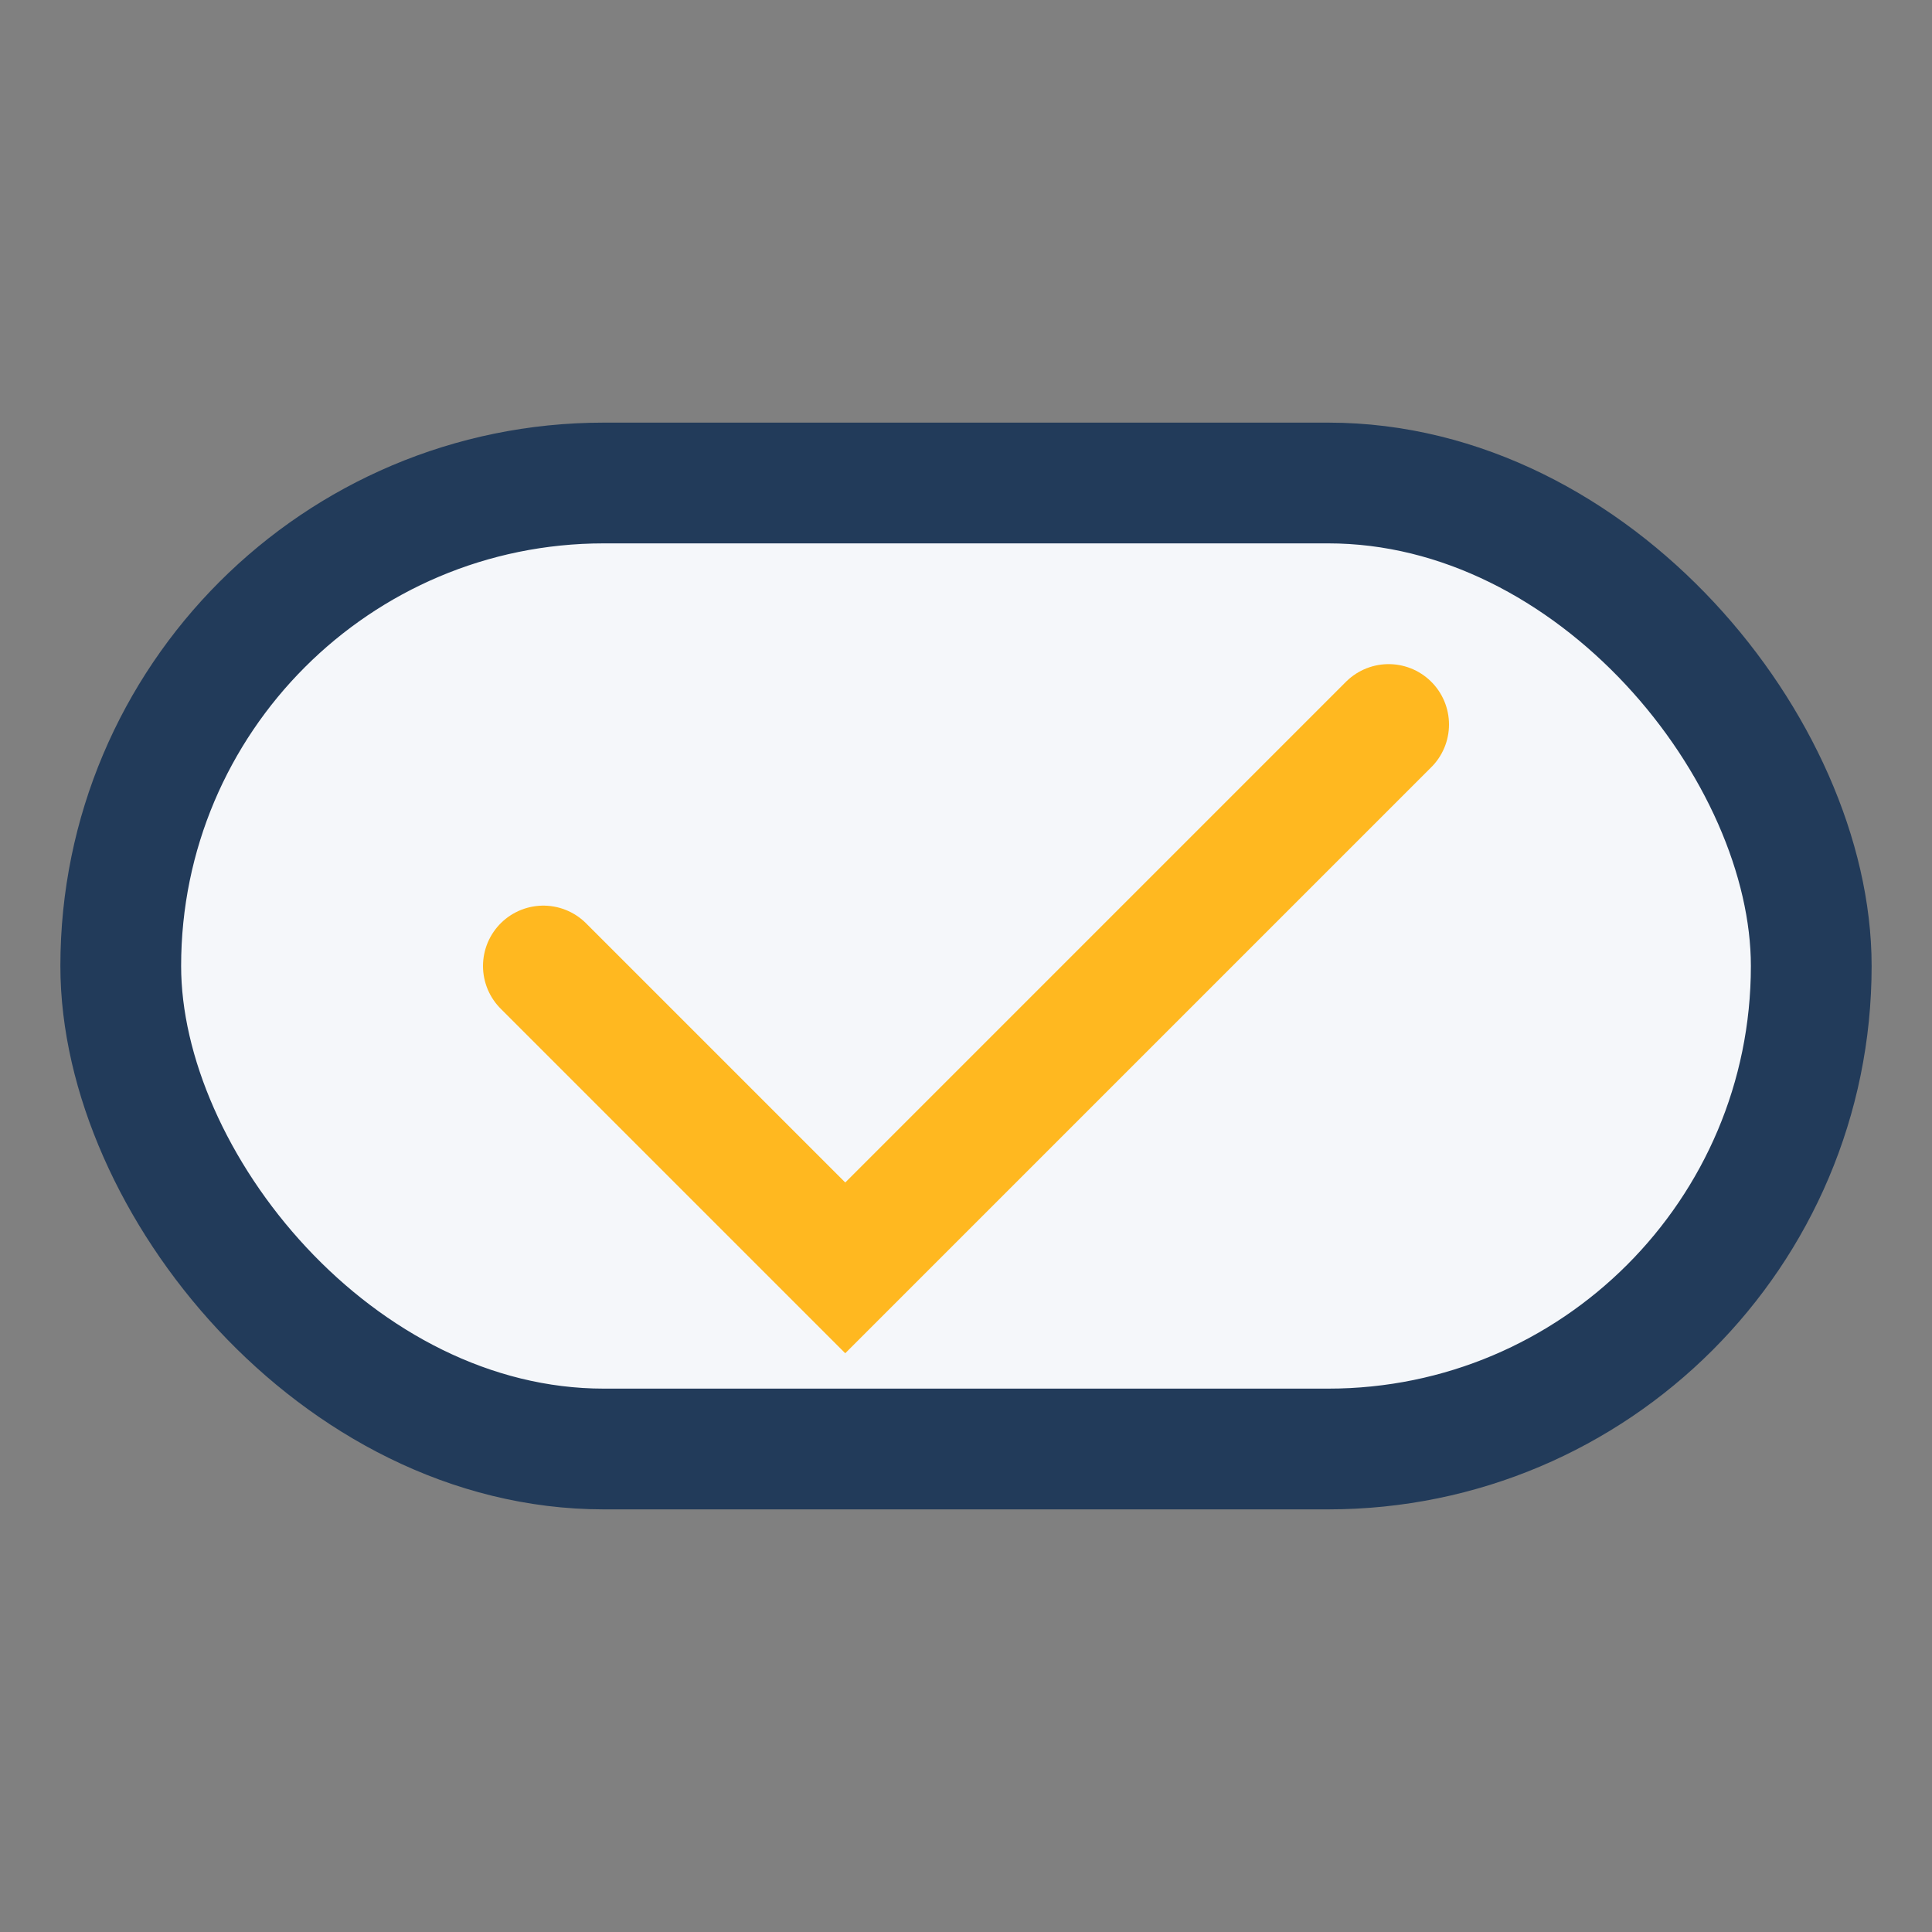 <?xml version="1.0" encoding="UTF-8"?>
<svg xmlns="http://www.w3.org/2000/svg" width="32" height="32" viewBox="0 0 32 32"><rect x="0" y="0" width="32" height="32" fill="#808080" stroke="none"/><rect x="2" y="8" width="28" height="16" rx="8" fill="#F5F7FA" stroke="#223B5A" stroke-width="2"/><path d="M9 16l5 5 9-9" stroke="#FFB820" stroke-width="2" fill="none" stroke-linecap="round"/></svg>